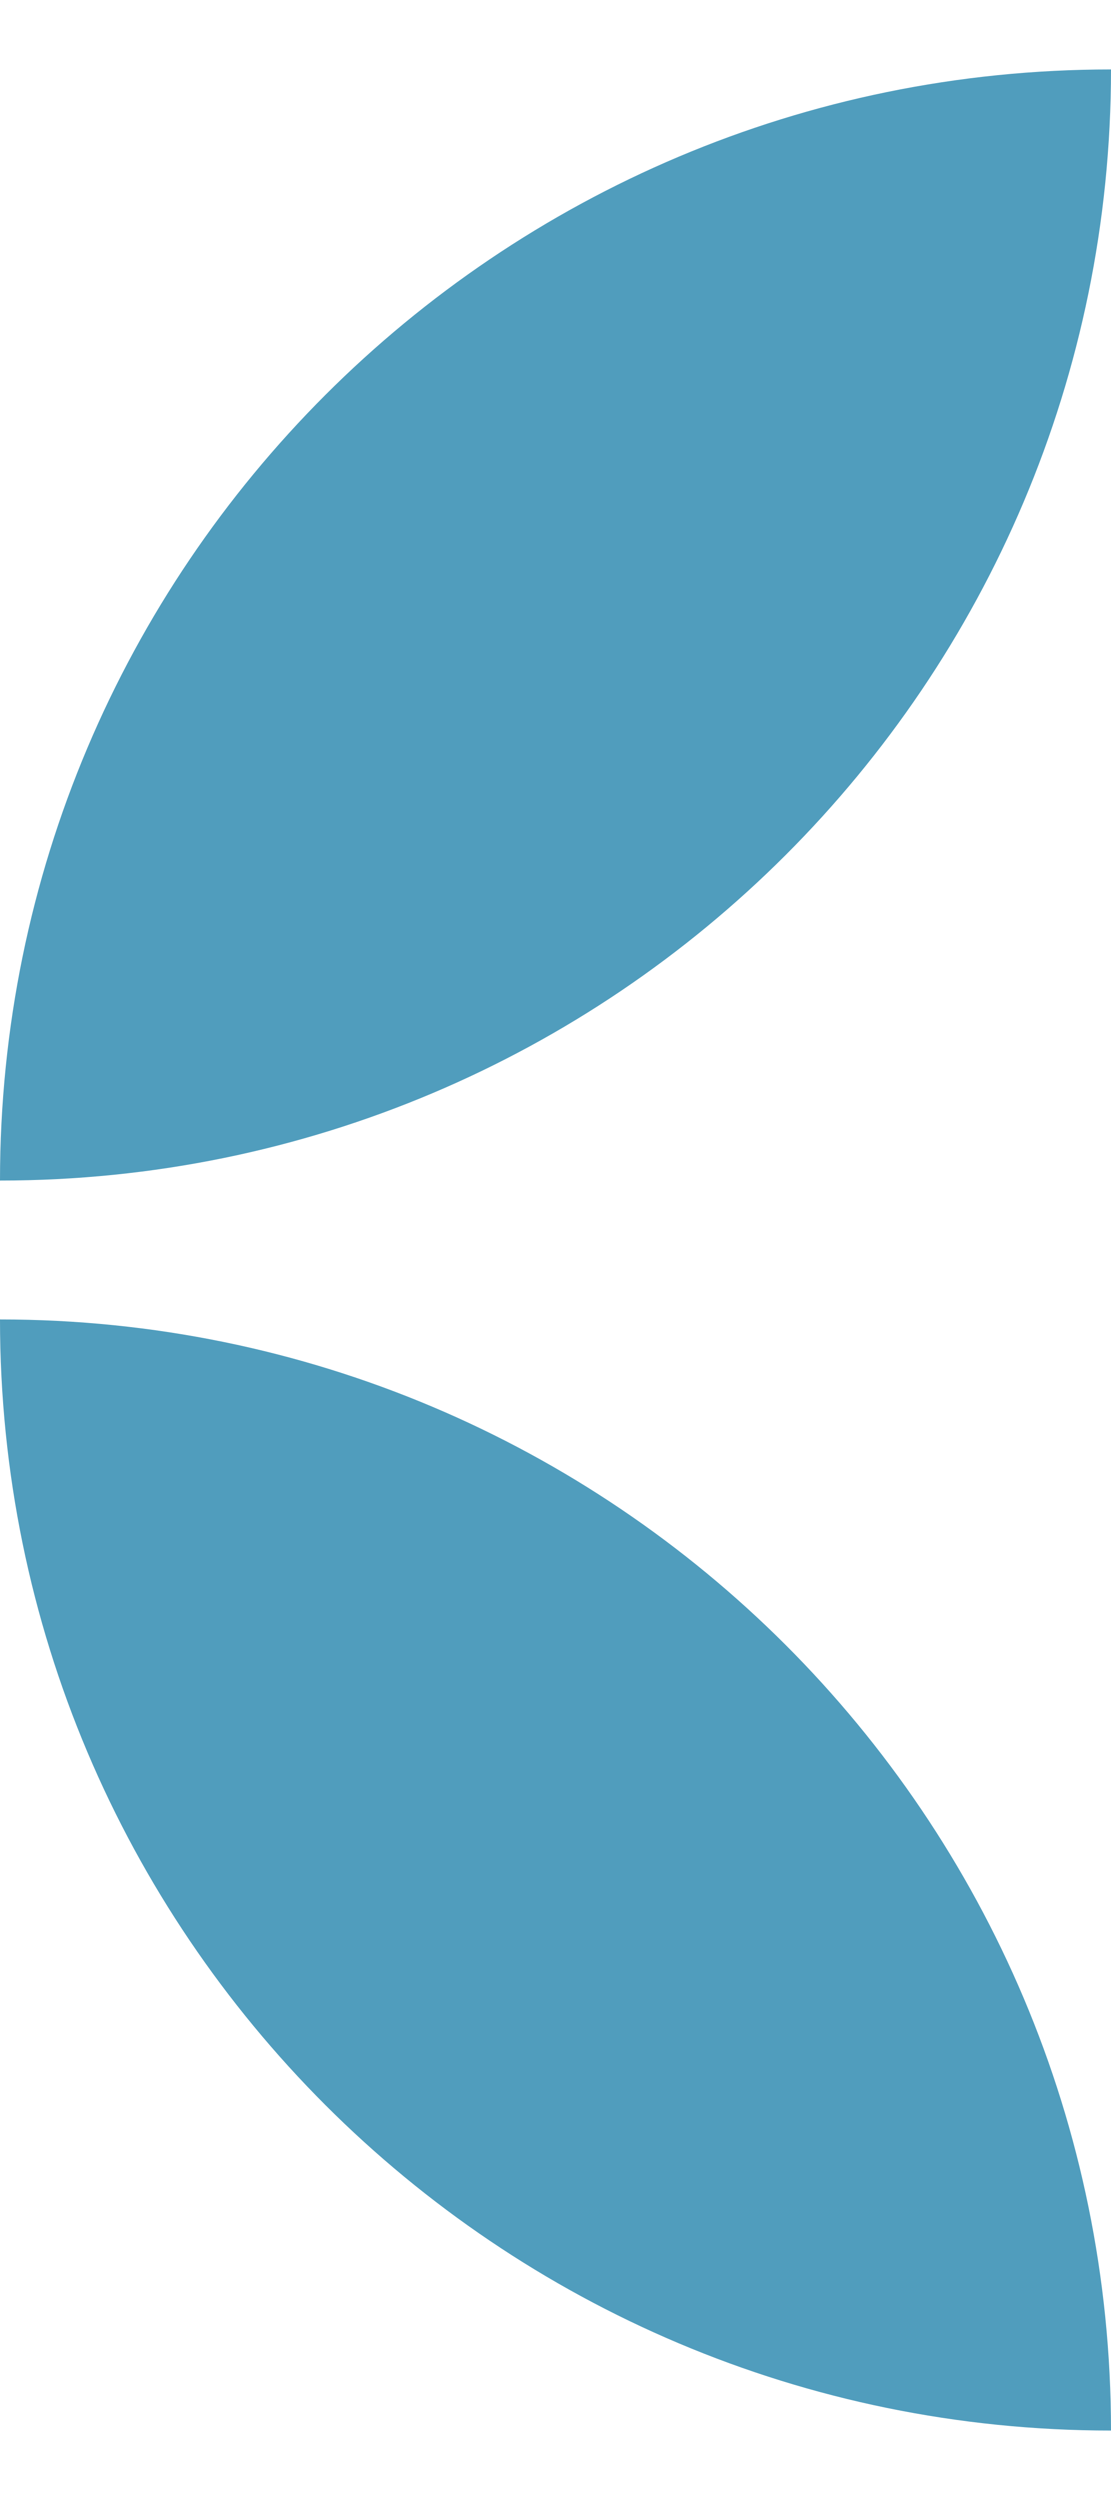 <svg width="8" height="18" viewBox="0 0 8 18" fill="none" xmlns="http://www.w3.org/2000/svg">
<path d="M8 0.5C3.582 0.5 0 4.082 0 8.5C4.418 8.5 8 4.918 8 0.5Z" fill="#509DBD"/>
<path d="M0 9.5C4.418 9.5 8 13.082 8 17.5C3.582 17.5 0 13.918 0 9.5Z" fill="#509DBD"/>
</svg>

